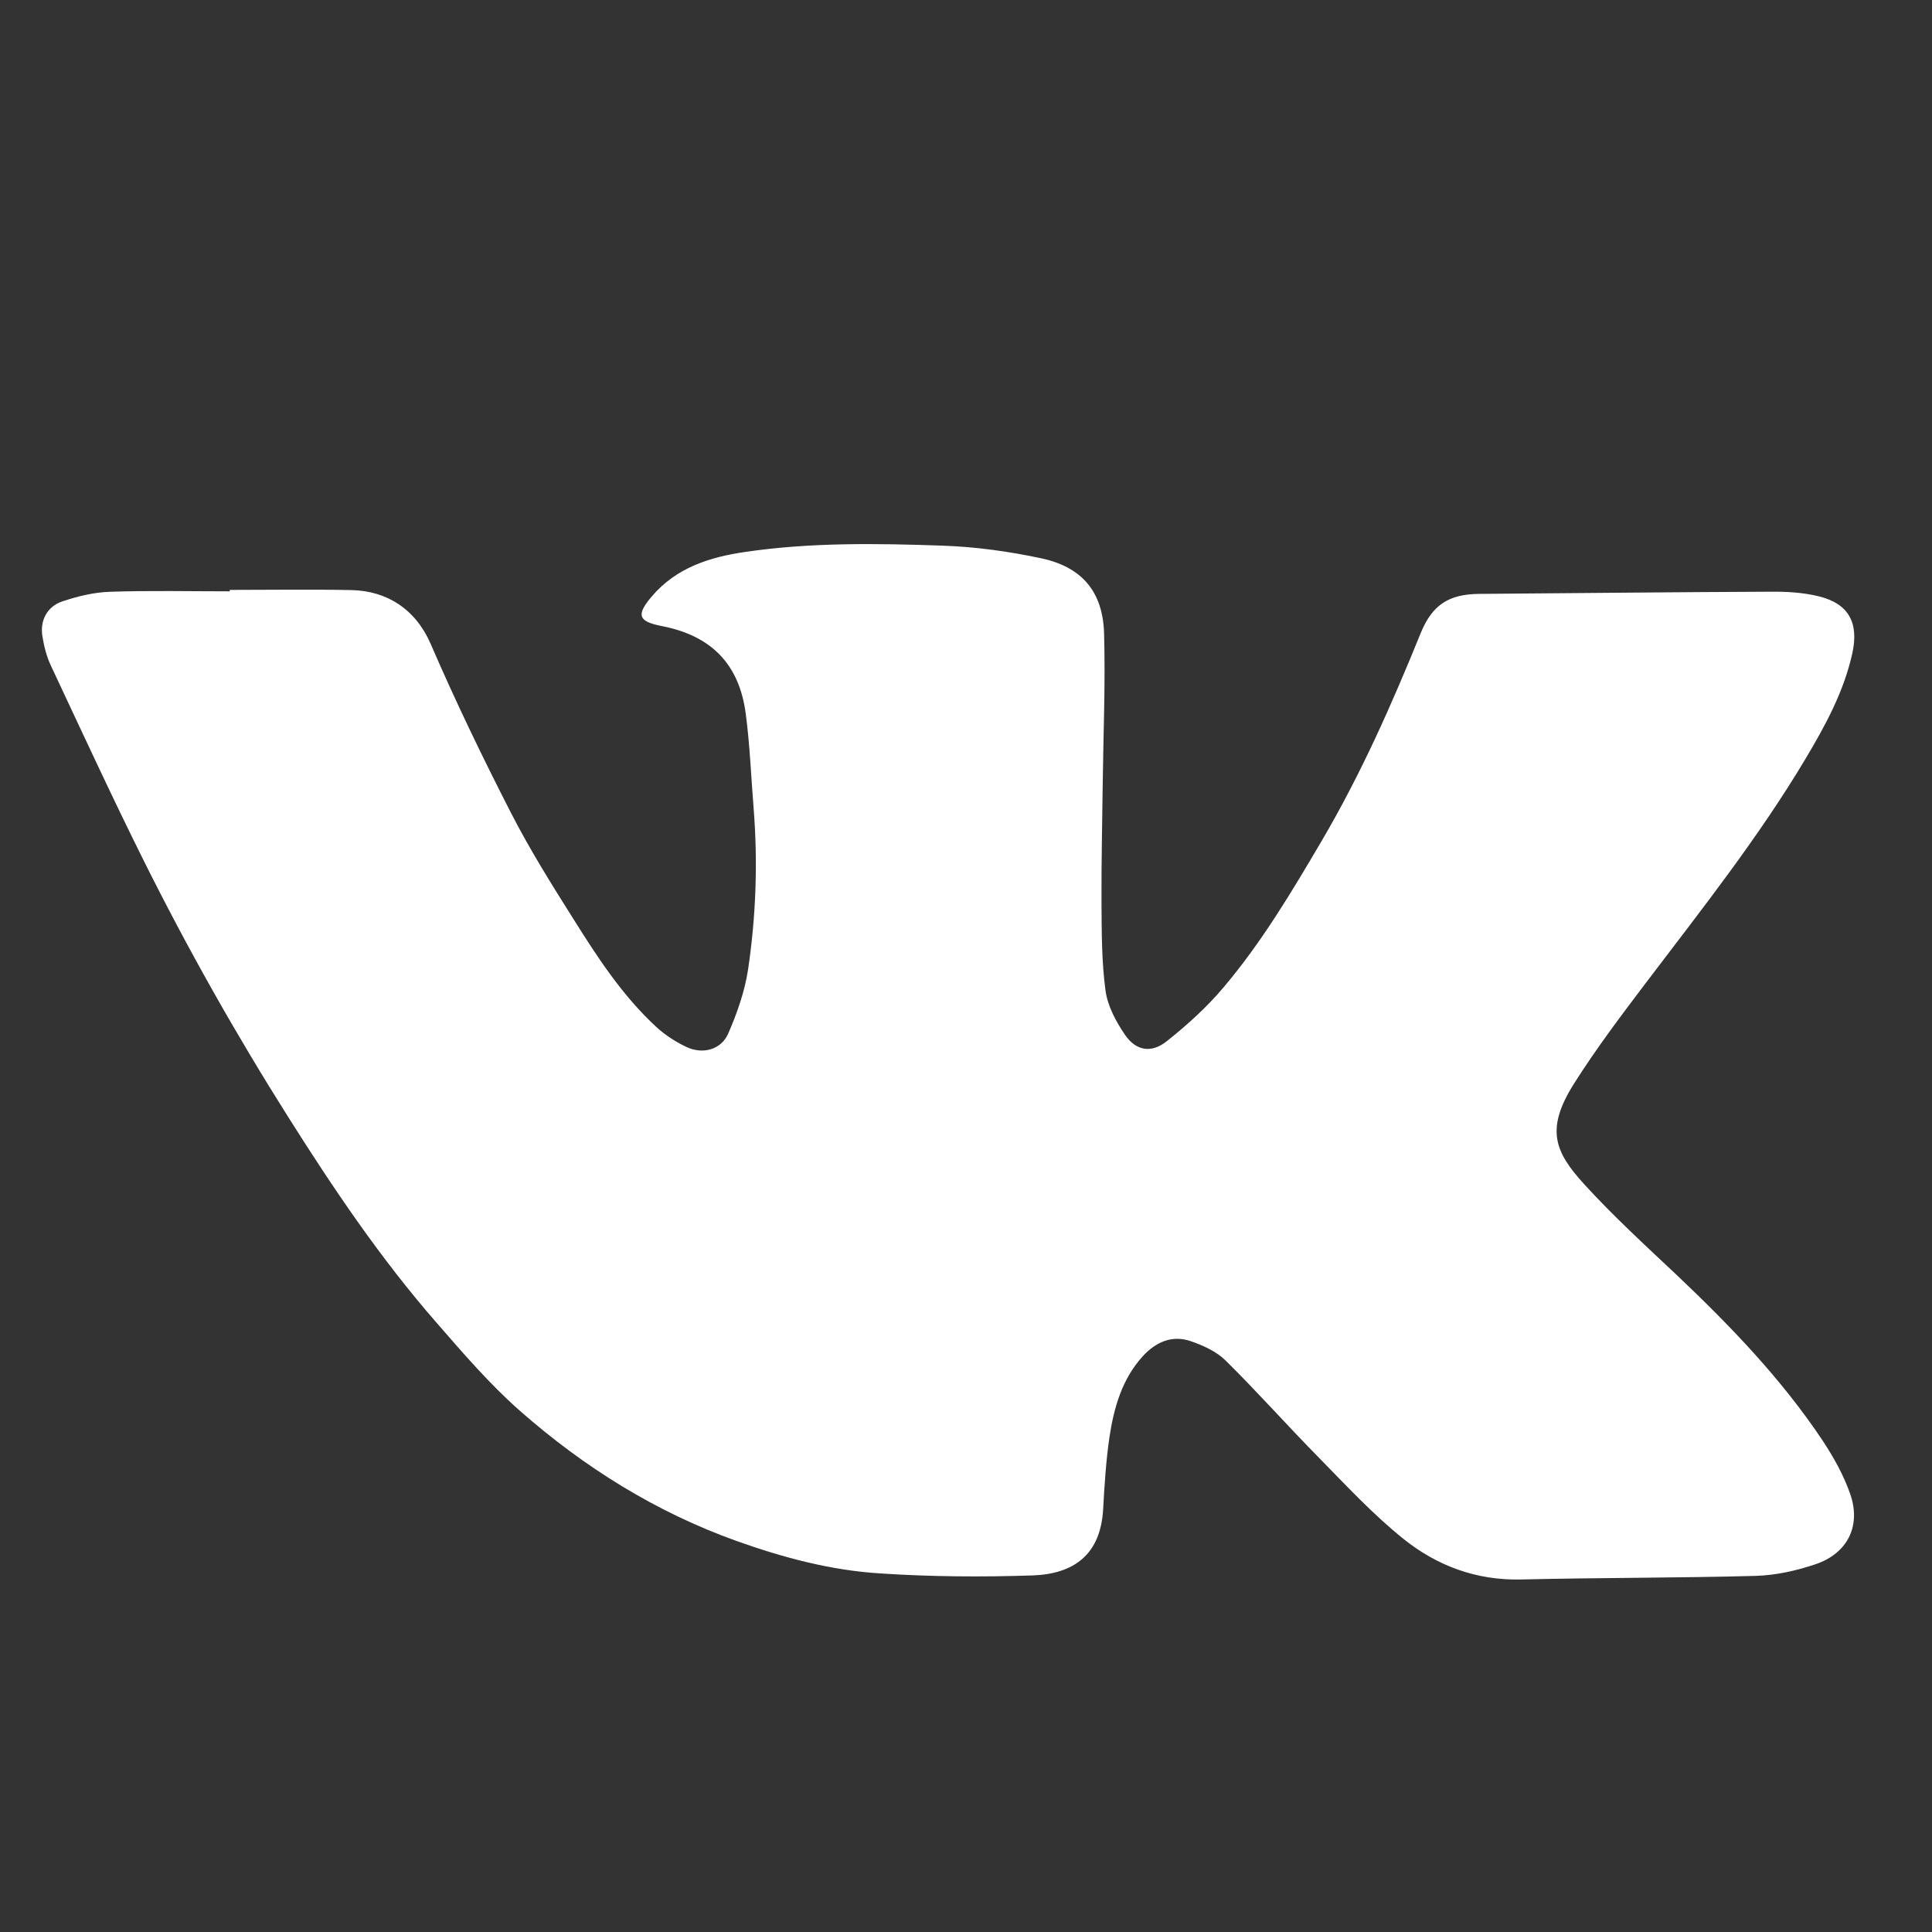 <?xml version="1.0" encoding="utf-8"?>
<!-- Generator: Adobe Illustrator 16.0.3, SVG Export Plug-In . SVG Version: 6.00 Build 0)  -->
<!DOCTYPE svg PUBLIC "-//W3C//DTD SVG 1.1//EN" "http://www.w3.org/Graphics/SVG/1.1/DTD/svg11.dtd">
<svg version="1.1" id="Слой_1" xmlns="http://www.w3.org/2000/svg" xmlns:xlink="http://www.w3.org/1999/xlink" x="0px" y="0px"
	 width="30px" height="30px" viewBox="3 3 30 30" enable-background="new 3 3 30 30" xml:space="preserve">
<rect x="3" y="3" width="30" height="30" fill="#333333" stroke="none"/>
<path fill="#FFFFFF" d="M6.568,12.16c0.632,0,1.263-0.01,1.895,0.003
	C9.008,12.176,9.454,12.459,9.688,13c0.382,0.884,0.801,1.752,1.239,2.608
	c0.292,0.571,0.634,1.119,0.977,1.662c0.377,0.601,0.765,1.197,1.293,1.682
	c0.136,0.124,0.299,0.229,0.468,0.308c0.249,0.115,0.531,0.04,0.641-0.207
	c0.139-0.318,0.258-0.657,0.31-0.998c0.123-0.829,0.153-1.667,0.086-2.506
	c-0.039-0.489-0.058-0.981-0.122-1.466c-0.102-0.775-0.538-1.213-1.306-1.362
	c-0.366-0.071-0.399-0.172-0.151-0.462c0.379-0.444,0.894-0.607,1.444-0.688
	c1.02-0.15,2.047-0.134,3.072-0.098c0.512,0.018,1.027,0.089,1.528,0.196
	c0.634,0.135,0.958,0.519,0.977,1.165c0.022,0.775-0.011,1.552-0.021,2.328
	c-0.007,0.614-0.022,1.226-0.019,1.84c0.003,0.46,0.001,0.924,0.062,1.378
	c0.032,0.239,0.161,0.48,0.301,0.686c0.171,0.252,0.409,0.293,0.648,0.104
	c0.315-0.25,0.62-0.526,0.88-0.833c0.594-0.701,1.063-1.489,1.527-2.278
	c0.607-1.032,1.09-2.122,1.539-3.229c0.179-0.439,0.438-0.605,0.91-0.608
	c1.506-0.011,3.013-0.028,4.52-0.034C30.741,12.185,31,12.2,31.244,12.26
	c0.467,0.116,0.62,0.413,0.52,0.879c-0.131,0.597-0.418,1.124-0.726,1.64
	c-0.726,1.217-1.603,2.327-2.458,3.453c-0.396,0.522-0.792,1.046-1.141,1.598
	c-0.445,0.706-0.297,1.056,0.158,1.556c0.452,0.496,0.949,0.951,1.439,1.412
	c0.832,0.789,1.625,1.611,2.264,2.569c0.172,0.26,0.33,0.541,0.431,0.835
	c0.171,0.494-0.044,0.921-0.542,1.088c-0.295,0.1-0.611,0.17-0.922,0.18
	c-1.213,0.033-2.428,0.027-3.642,0.056c-0.7,0.018-1.315-0.214-1.837-0.634
	c-0.471-0.379-0.885-0.826-1.309-1.258c-0.49-0.497-0.951-1.018-1.448-1.508
	c-0.14-0.139-0.344-0.232-0.534-0.298c-0.293-0.104-0.548,0.009-0.752,0.231
	c-0.323,0.355-0.449,0.801-0.518,1.26c-0.054,0.371-0.077,0.747-0.098,1.123
	c-0.041,0.691-0.445,0.997-1.092,1.021c-0.789,0.026-1.581,0.021-2.367-0.031
	c-0.764-0.047-1.504-0.244-2.228-0.502c-1.256-0.449-2.368-1.144-3.363-2.018
	c-0.474-0.416-0.891-0.903-1.307-1.381c-0.864-0.99-1.597-2.077-2.297-3.187
	c-0.817-1.293-1.568-2.625-2.25-3.994c-0.497-0.998-0.964-2.011-1.438-3.021
	c-0.066-0.141-0.104-0.298-0.129-0.452c-0.039-0.241,0.074-0.459,0.308-0.538
	c0.238-0.08,0.492-0.142,0.742-0.15c0.619-0.021,1.239-0.007,1.859-0.007
	C6.568,12.177,6.568,12.168,6.568,12.16z"/>
</svg>
